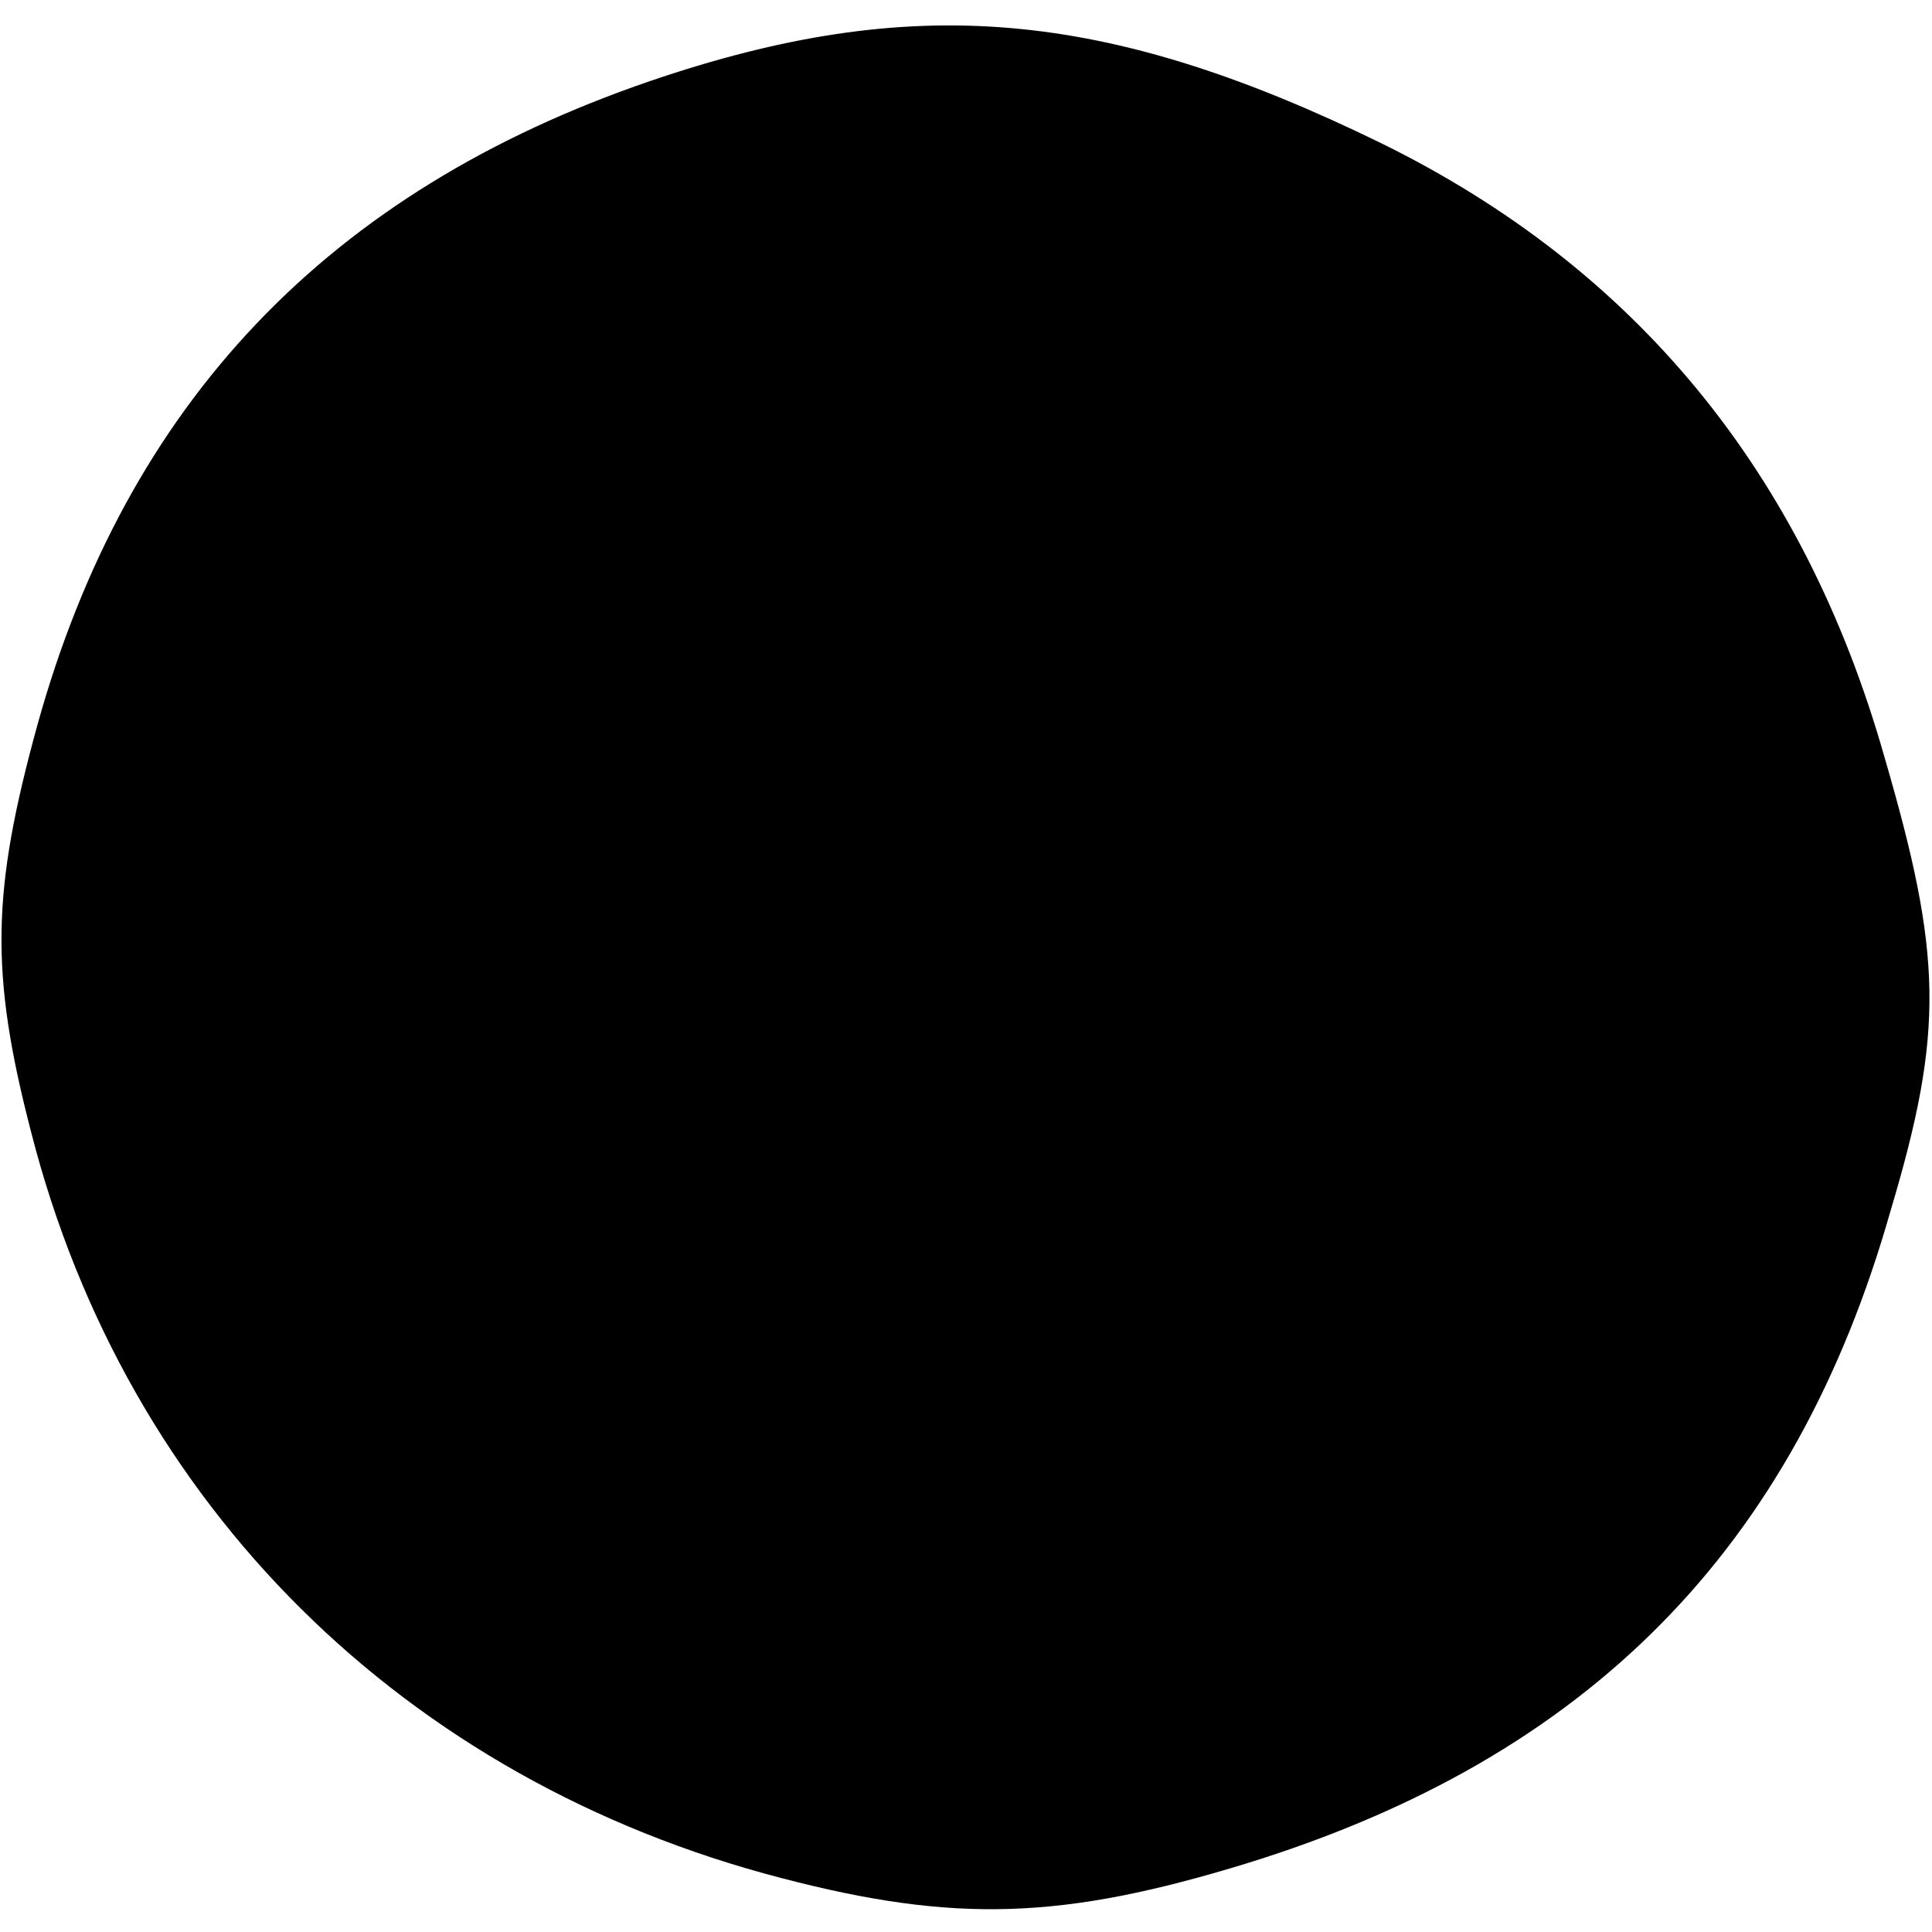 <?xml version="1.0" standalone="no"?>
<!DOCTYPE svg PUBLIC "-//W3C//DTD SVG 20010904//EN"
 "http://www.w3.org/TR/2001/REC-SVG-20010904/DTD/svg10.dtd">
<svg version="1.0" xmlns="http://www.w3.org/2000/svg"
 width="93pt" height="93pt" viewBox="0 0 93 93"
 preserveAspectRatio="xMidYMid meet">
<g transform="translate(0,93) scale(0.1,-0.1)"
fill="#000000" stroke="none">
<path d="M313 891 c-155 -53 -252 -155 -295 -310 -22 -80 -23 -119 -3 -196 46
-180 180 -312 361 -359 84 -22 136 -20 224 7 165 51 264 152 310 314 26 87 25
123 -3 219 -39 137 -120 235 -242 295 -133 65 -226 73 -352 30z"/>
</g>
</svg>
